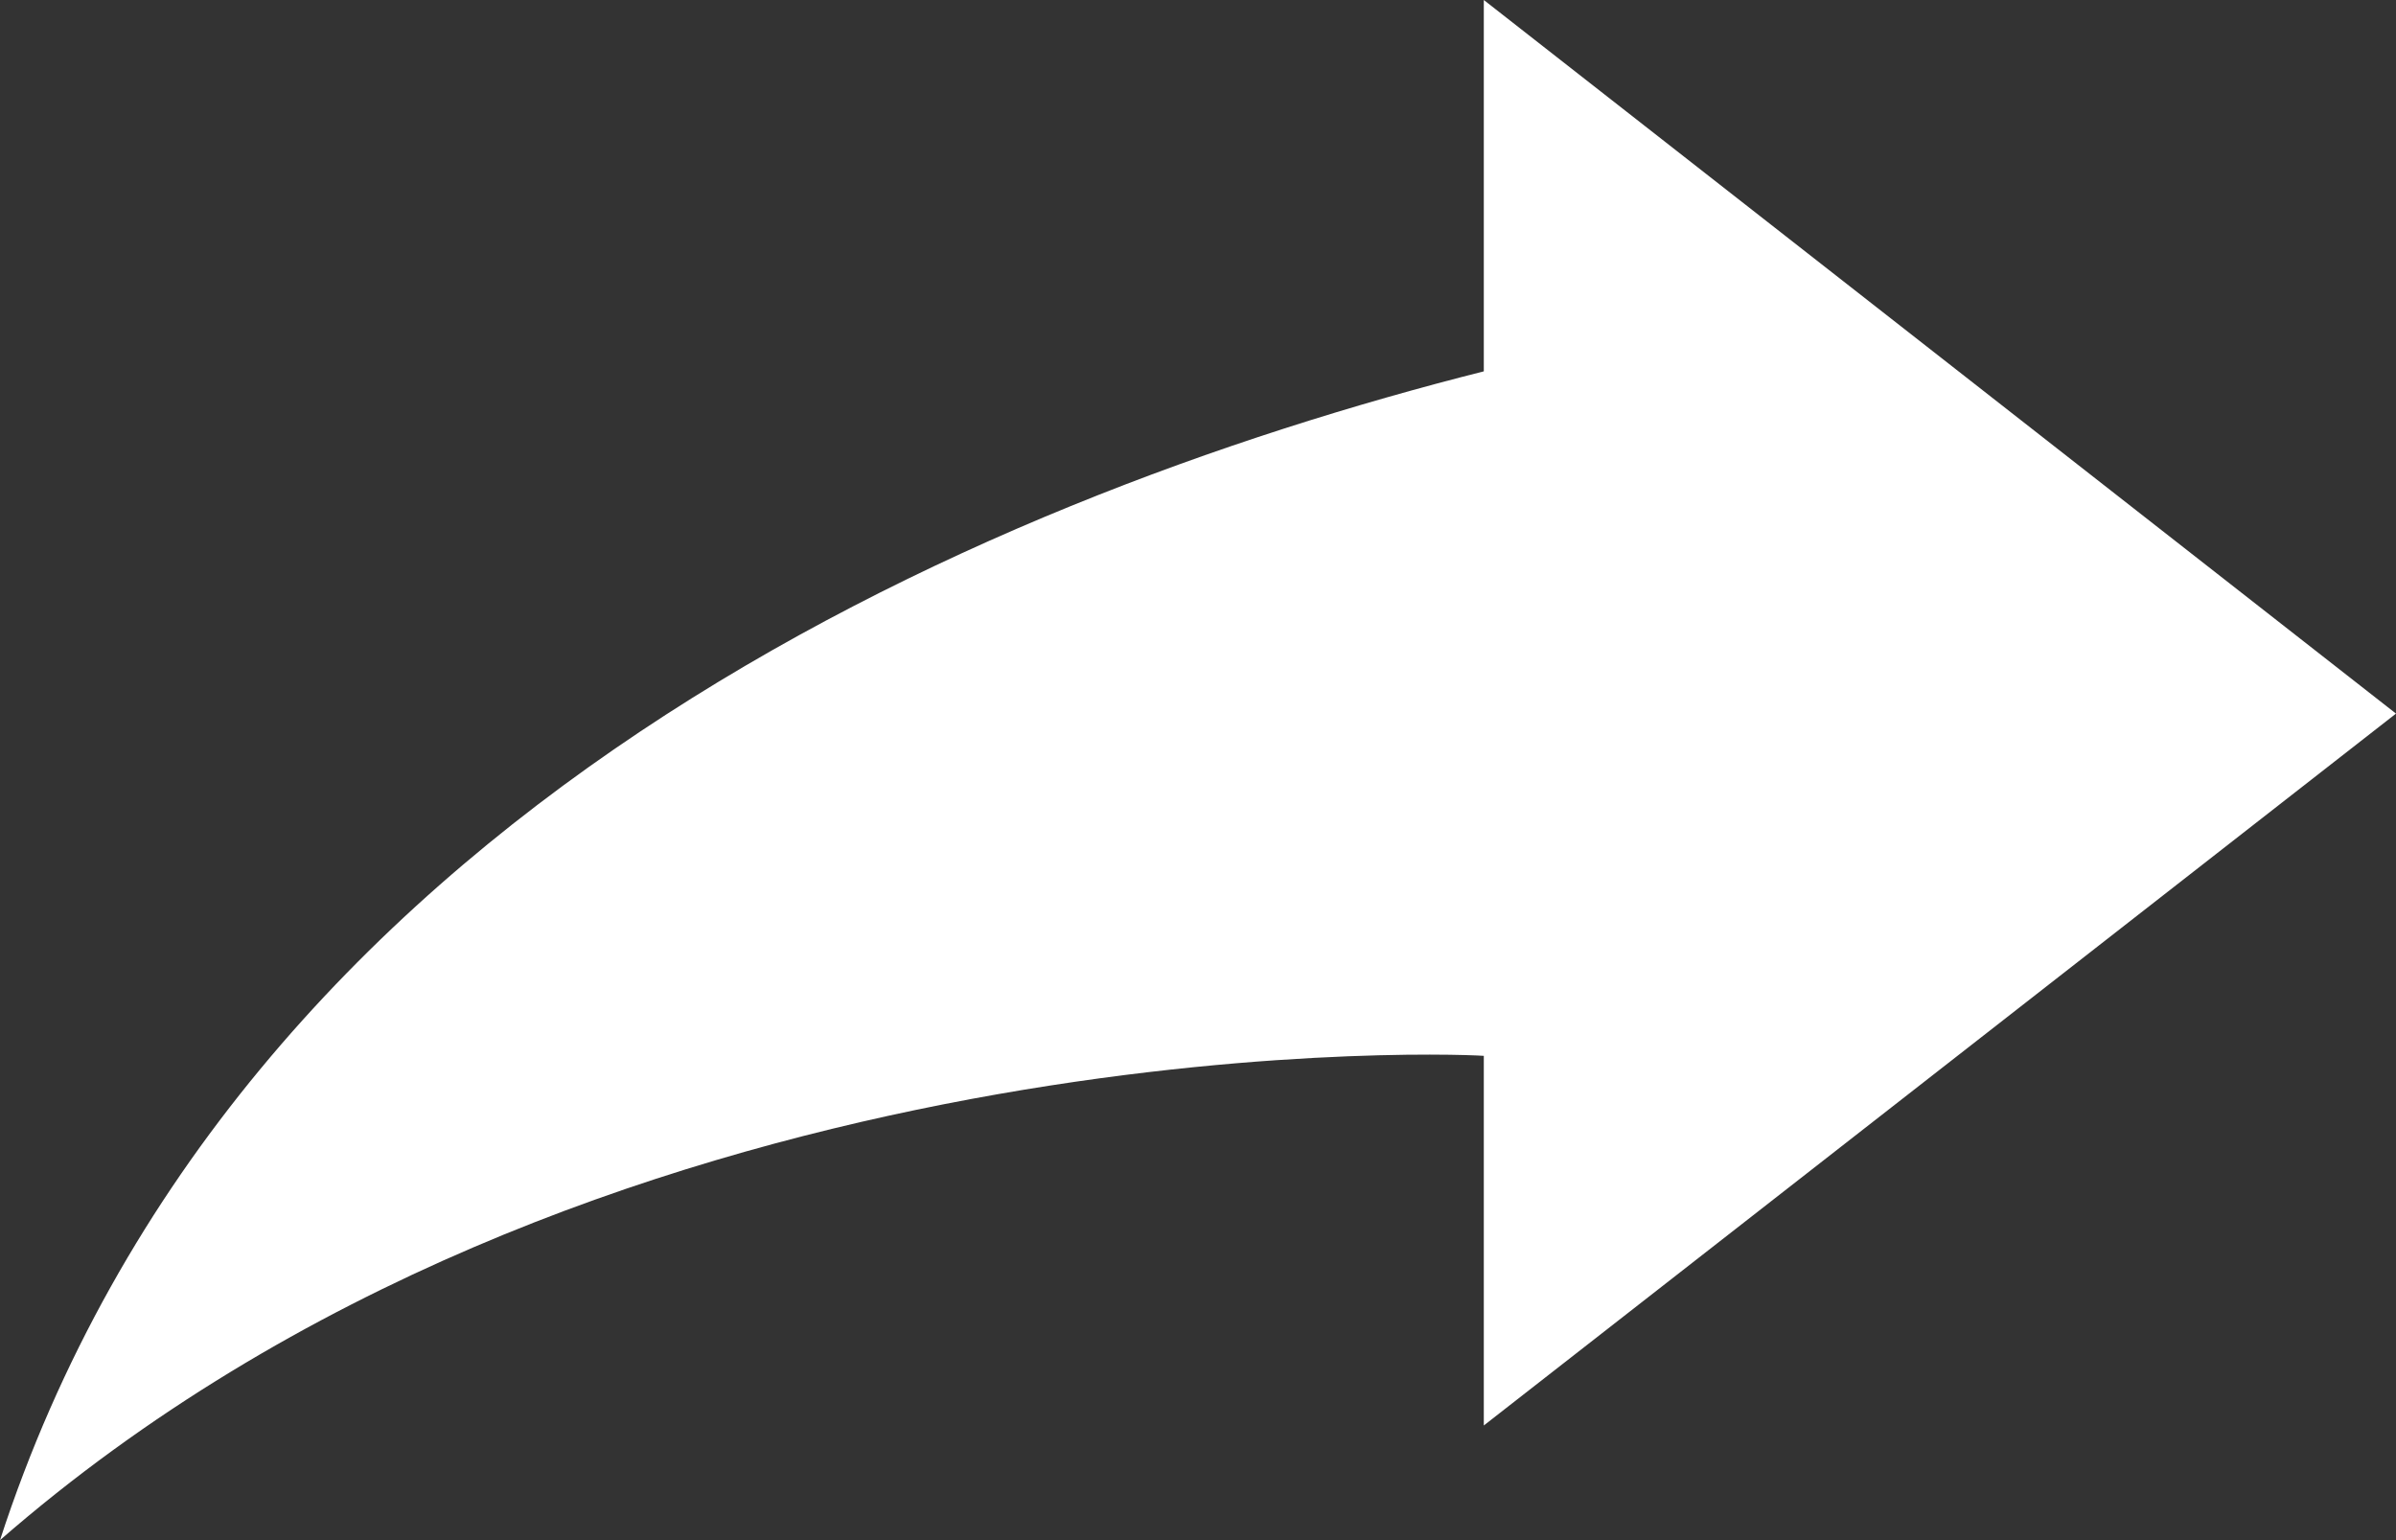 <svg id="Layer_1" data-name="Layer 1" xmlns="http://www.w3.org/2000/svg" viewBox="0 0 14 9"><rect x="0" y="0" width="14" height="9" fill="#333333" stroke="none"/><defs><style>.cls-1{fill:#fff;}</style></defs><title>Artboard 11111</title><g id="menu---header---footer"><g id="libero_homepage_footer" data-name="libero homepage footer"><g id="Group-22"><g id="Group-6-Copy-29"><path id="Path-Copy-7" class="cls-1" d="M8.67,0,14,4.17,8.67,8.33V6.17C8.38,6.15,3.44,6,0,9,1.38,4.76,5.7,2.92,8.67,2.17Z"/></g></g></g></g></svg>